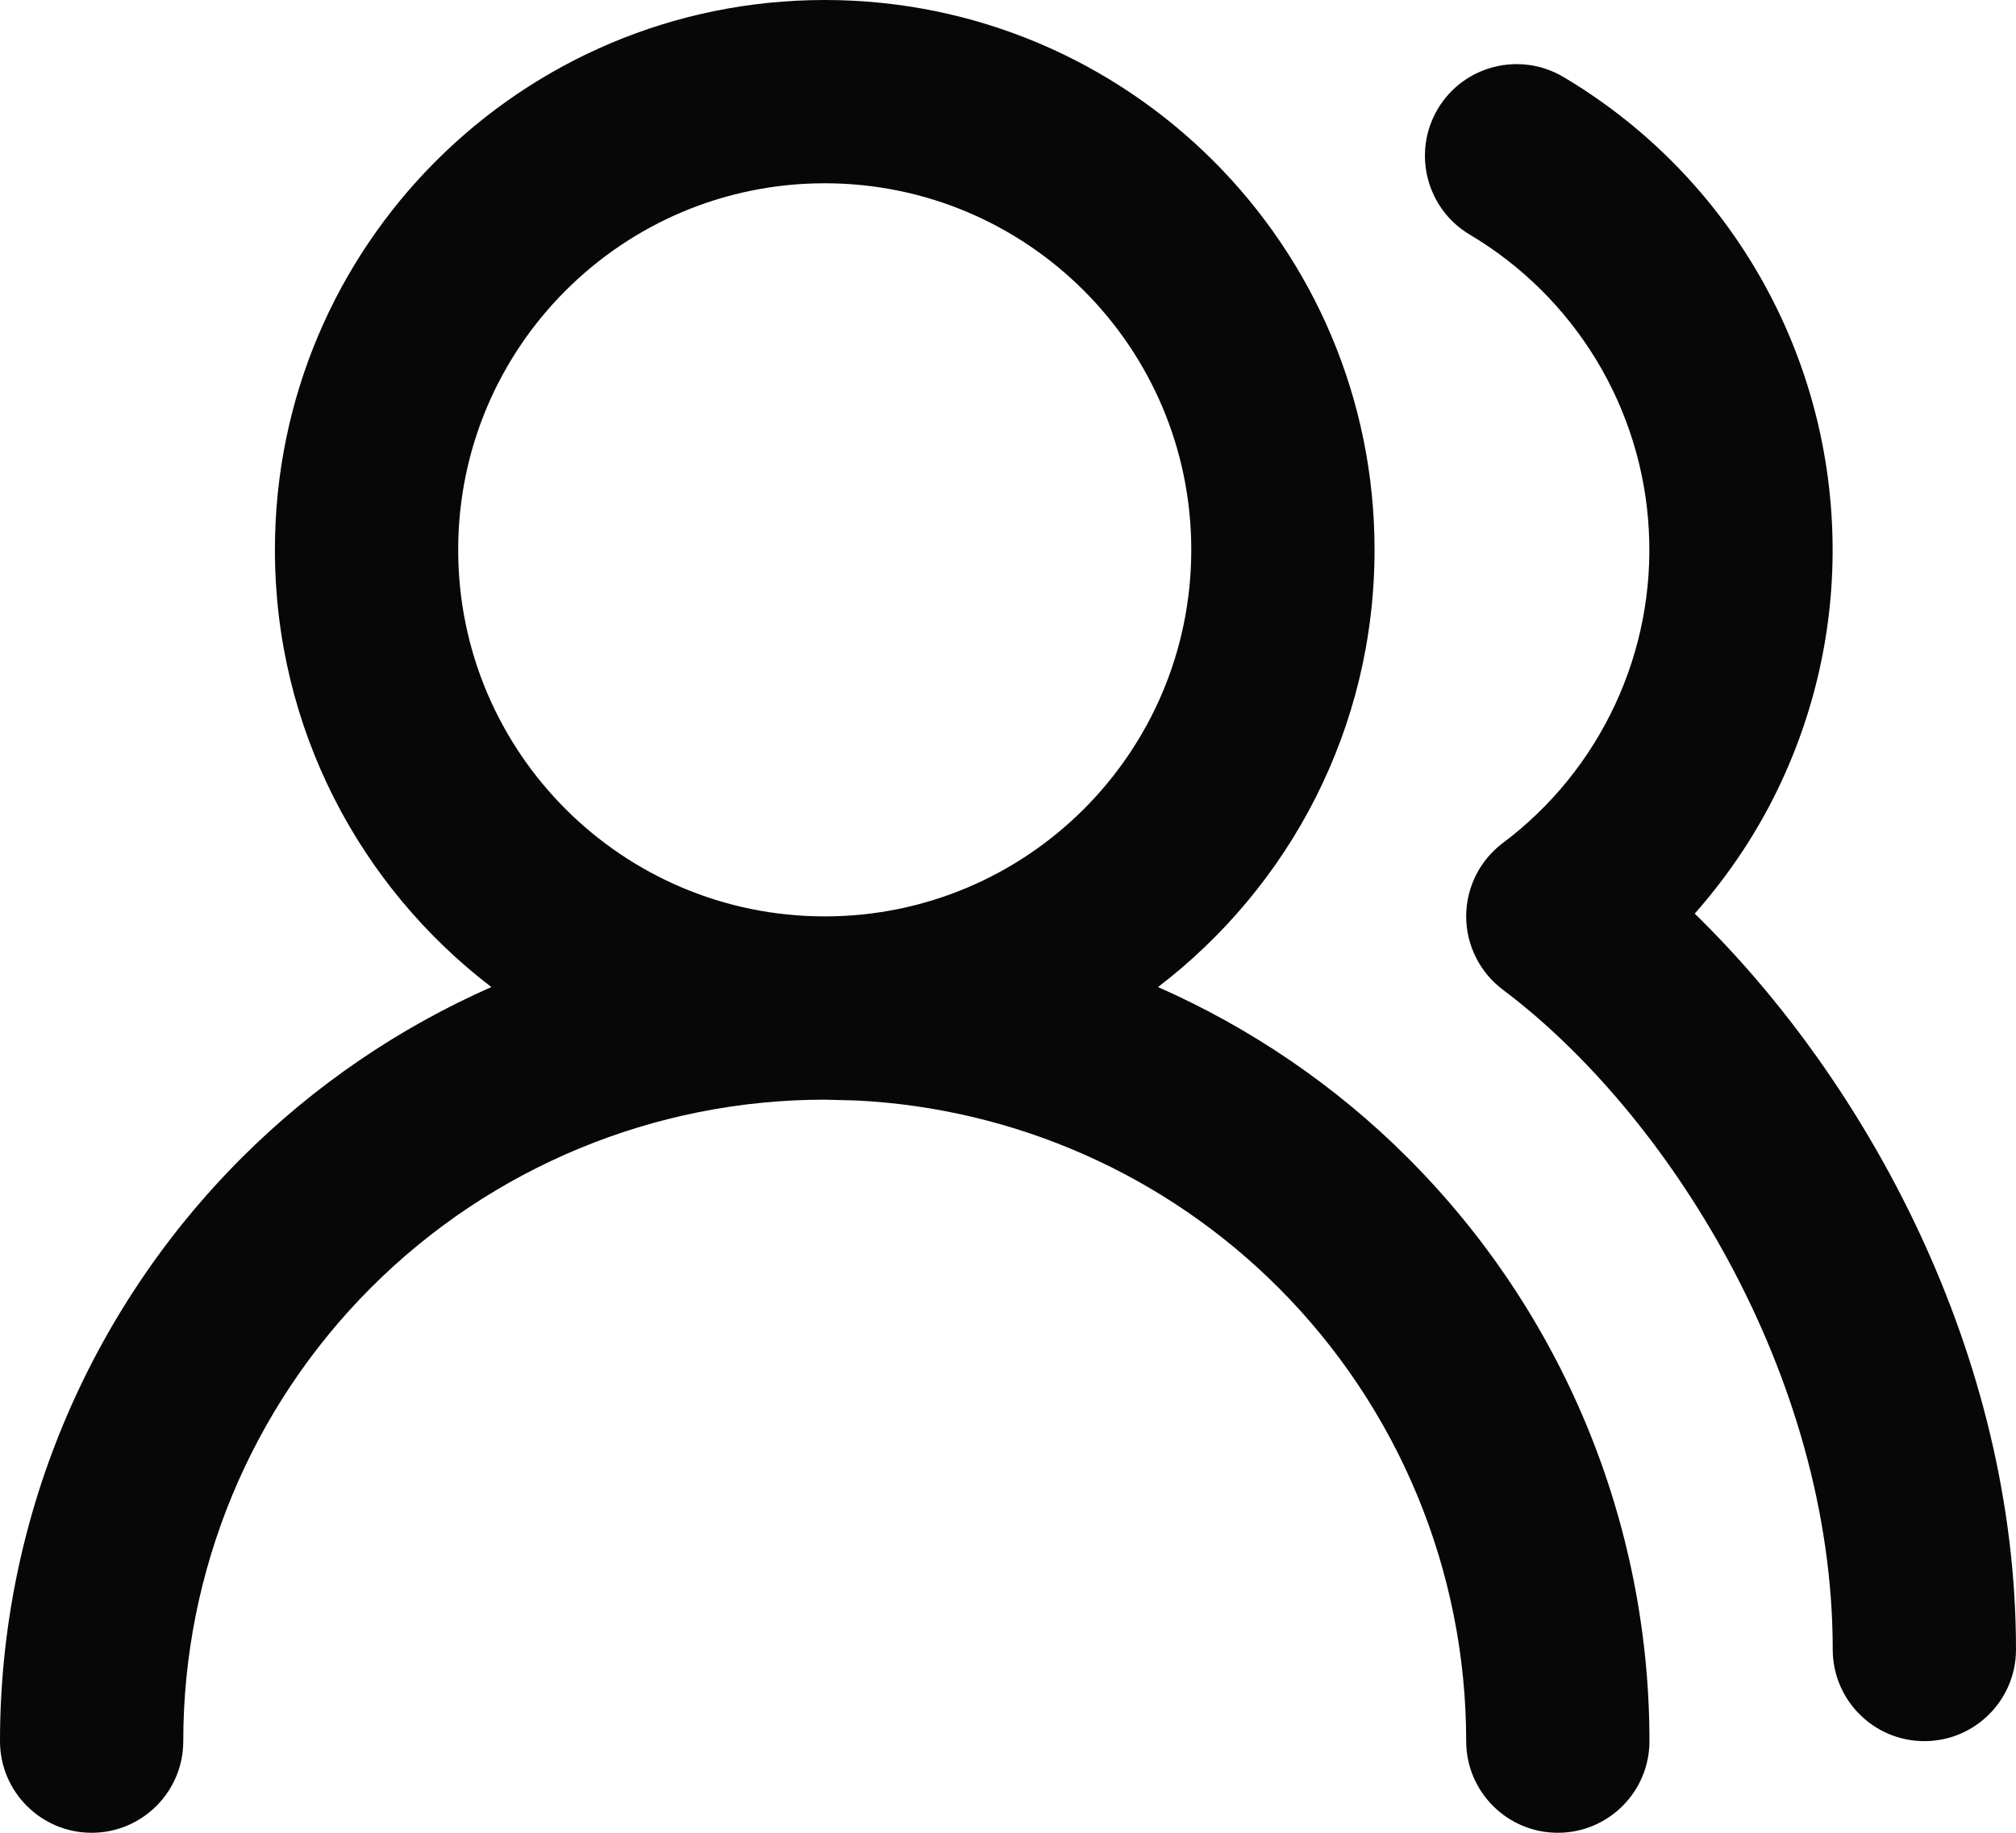 <?xml version="1.0" encoding="utf-8"?>
<svg xmlns="http://www.w3.org/2000/svg" fill="none" height="100%" overflow="visible" preserveAspectRatio="none" style="display: block;" viewBox="0 0 22 20" width="100%">
<path d="M13 6C13 3.791 11.209 2 9 2C6.791 2 5 3.791 5 6C5 8.209 6.791 10 9 10C11.209 10 13 8.209 13 6ZM20 18C20 14.989 18.186 12.139 16.4 10.8C16.149 10.611 16 10.315 16 10C16 9.685 16.148 9.389 16.399 9.2C16.925 8.806 17.346 8.287 17.624 7.691C17.902 7.096 18.029 6.441 17.993 5.784C17.958 5.128 17.761 4.49 17.42 3.928C17.079 3.366 16.605 2.896 16.04 2.561C15.565 2.279 15.408 1.664 15.69 1.189C15.971 0.715 16.586 0.558 17.061 0.84C17.909 1.343 18.62 2.047 19.131 2.891C19.642 3.734 19.937 4.691 19.99 5.676C20.044 6.661 19.854 7.643 19.436 8.537C19.193 9.06 18.873 9.54 18.494 9.97C20.367 11.793 22 14.777 22 18C22 18.552 21.552 19 21 19C20.448 19 20 18.552 20 18ZM15 6C15 7.946 14.073 9.674 12.637 10.771C13.643 11.215 14.571 11.842 15.364 12.636C17.052 14.324 18 16.613 18 19C18 19.552 17.552 20 17 20C16.448 20 16 19.552 16 19C16 17.143 15.263 15.363 13.95 14.05C12.719 12.819 11.077 12.095 9.347 12.009L9 12C7.143 12 5.363 12.737 4.05 14.05C2.737 15.363 2 17.143 2 19C2 19.552 1.552 20 1 20C0.448 20 0 19.552 0 19C0 16.613 0.948 14.324 2.636 12.636C3.429 11.843 4.356 11.215 5.362 10.771C3.927 9.674 3 7.946 3 6C3 2.686 5.686 0 9 0C12.314 0 15 2.686 15 6Z" fill="#070708" id="Vector"/>
</svg>